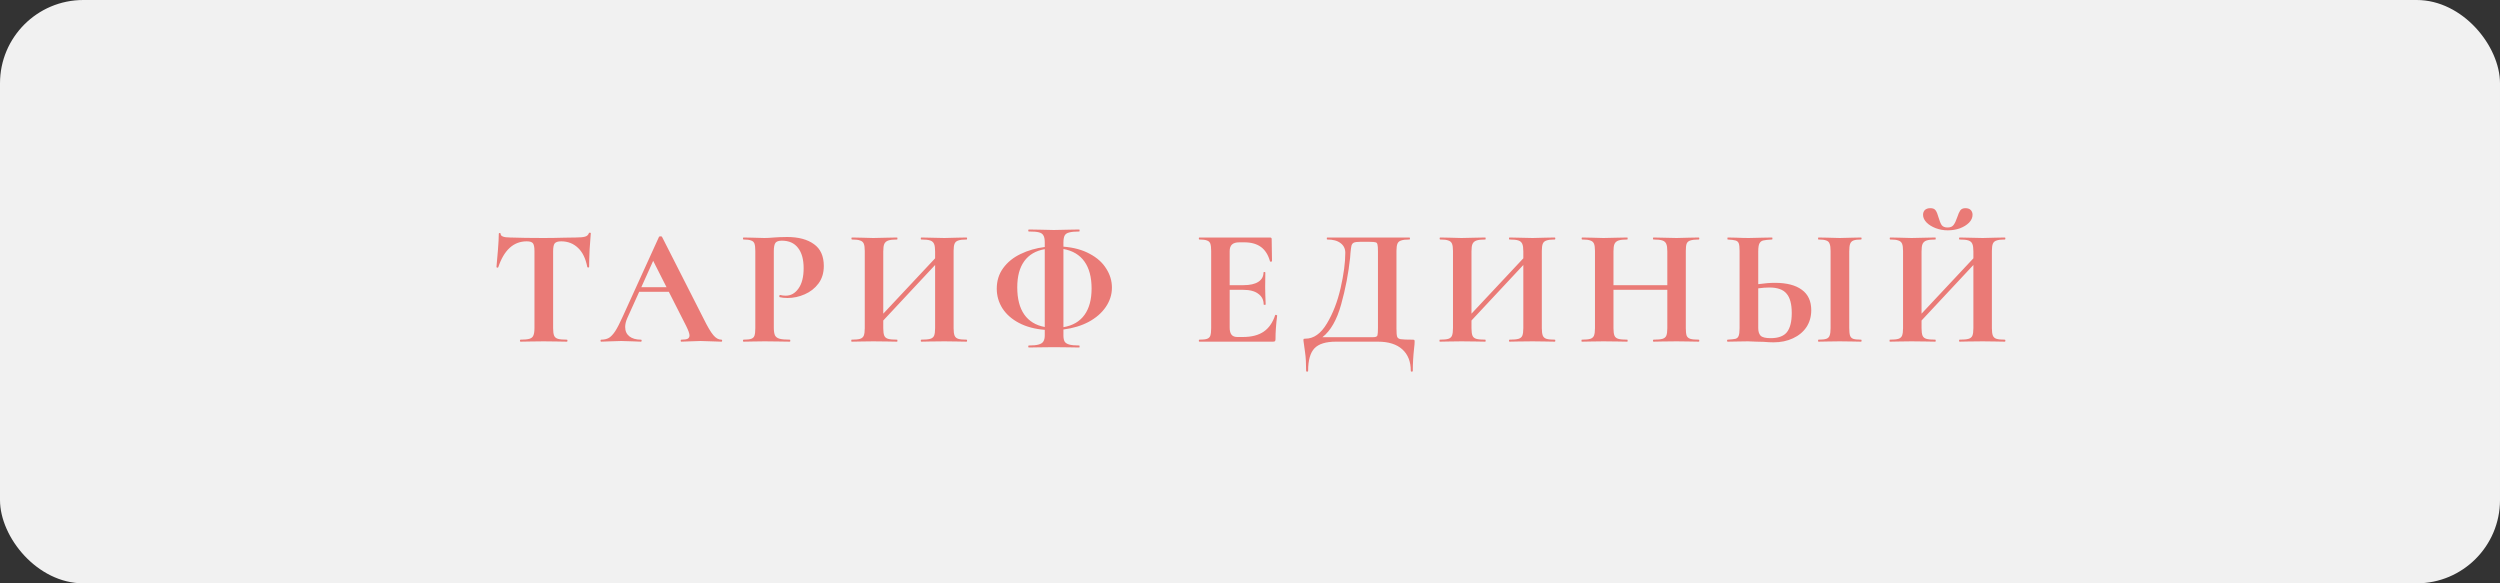 <?xml version="1.0" encoding="UTF-8"?> <svg xmlns="http://www.w3.org/2000/svg" width="300" height="70" viewBox="0 0 300 70" fill="none"><rect x="0" y="0" width="300" height="70" fill="#333333" stroke="none"/><rect width="300" height="70" rx="10" fill="#F1F1F1"></rect><path d="M63.215 28.96C61.629 28.96 60.489 29.993 59.795 32.06C59.782 32.1 59.742 32.12 59.675 32.12C59.609 32.107 59.575 32.08 59.575 32.04C59.629 31.507 59.689 30.82 59.755 29.98C59.822 29.127 59.855 28.487 59.855 28.06C59.855 27.993 59.889 27.96 59.955 27.96C60.035 27.96 60.075 27.993 60.075 28.06C60.075 28.353 60.455 28.5 61.215 28.5C62.362 28.54 63.702 28.56 65.235 28.56C66.022 28.56 66.855 28.547 67.735 28.52L69.095 28.5C69.602 28.5 69.969 28.467 70.195 28.4C70.435 28.333 70.589 28.2 70.655 28C70.669 27.947 70.709 27.92 70.775 27.92C70.855 27.92 70.895 27.947 70.895 28C70.855 28.4 70.809 29.04 70.755 29.92C70.715 30.8 70.695 31.507 70.695 32.04C70.695 32.08 70.662 32.1 70.595 32.1C70.529 32.1 70.489 32.08 70.475 32.04C70.275 31.013 69.902 30.247 69.355 29.74C68.809 29.22 68.135 28.96 67.335 28.96C66.949 28.96 66.689 29.047 66.555 29.22C66.435 29.38 66.375 29.693 66.375 30.16V39.38C66.375 39.793 66.415 40.093 66.495 40.28C66.575 40.467 66.729 40.593 66.955 40.66C67.182 40.727 67.542 40.76 68.035 40.76C68.075 40.76 68.095 40.8 68.095 40.88C68.095 40.96 68.075 41 68.035 41C67.555 41 67.175 40.993 66.895 40.98L65.235 40.96L63.615 40.98C63.335 40.993 62.949 41 62.455 41C62.415 41 62.395 40.96 62.395 40.88C62.395 40.8 62.415 40.76 62.455 40.76C62.935 40.76 63.289 40.727 63.515 40.66C63.755 40.593 63.915 40.467 63.995 40.28C64.089 40.08 64.135 39.78 64.135 39.38V30.12C64.135 29.667 64.075 29.36 63.955 29.2C63.835 29.04 63.589 28.96 63.215 28.96ZM86.561 40.76C86.627 40.76 86.661 40.8 86.661 40.88C86.661 40.96 86.627 41 86.561 41C86.294 41 85.881 40.987 85.321 40.96C84.734 40.933 84.314 40.92 84.061 40.92C83.727 40.92 83.321 40.933 82.841 40.96C82.387 40.987 82.027 41 81.761 41C81.707 41 81.681 40.96 81.681 40.88C81.681 40.8 81.707 40.76 81.761 40.76C82.107 40.76 82.354 40.727 82.501 40.66C82.661 40.58 82.741 40.447 82.741 40.26C82.741 40.033 82.607 39.653 82.341 39.12L80.261 35.02H76.701L75.281 38.16C75.107 38.547 75.021 38.907 75.021 39.24C75.021 39.72 75.187 40.093 75.521 40.36C75.867 40.627 76.327 40.76 76.901 40.76C76.967 40.76 77.001 40.8 77.001 40.88C77.001 40.96 76.967 41 76.901 41C76.661 41 76.314 40.987 75.861 40.96C75.354 40.933 74.914 40.92 74.541 40.92C74.181 40.92 73.747 40.933 73.241 40.96C72.787 40.987 72.421 41 72.141 41C72.087 41 72.061 40.96 72.061 40.88C72.061 40.8 72.087 40.76 72.141 40.76C72.514 40.76 72.827 40.687 73.081 40.54C73.334 40.38 73.587 40.107 73.841 39.72C74.094 39.32 74.394 38.733 74.741 37.96L79.081 28.42C79.107 28.38 79.167 28.36 79.261 28.36C79.367 28.36 79.427 28.38 79.441 28.42L84.441 38.26C84.907 39.207 85.294 39.86 85.601 40.22C85.907 40.58 86.227 40.76 86.561 40.76ZM76.961 34.46H79.981L78.381 31.3L76.961 34.46ZM92.857 39.3C92.857 39.727 92.904 40.04 92.997 40.24C93.09 40.427 93.264 40.56 93.517 40.64C93.784 40.72 94.204 40.76 94.777 40.76C94.817 40.76 94.837 40.8 94.837 40.88C94.837 40.96 94.817 41 94.777 41C94.23 41 93.804 40.993 93.497 40.98L91.757 40.96L90.297 40.98C90.03 40.993 89.67 41 89.217 41C89.177 41 89.157 40.96 89.157 40.88C89.157 40.8 89.177 40.76 89.217 40.76C89.644 40.76 89.95 40.727 90.137 40.66C90.337 40.593 90.47 40.467 90.537 40.28C90.604 40.08 90.637 39.78 90.637 39.38V30.12C90.637 29.72 90.604 29.427 90.537 29.24C90.47 29.053 90.337 28.927 90.137 28.86C89.937 28.78 89.63 28.74 89.217 28.74C89.177 28.74 89.157 28.7 89.157 28.62C89.157 28.54 89.177 28.5 89.217 28.5L90.277 28.52C90.89 28.547 91.377 28.56 91.737 28.56C92.057 28.56 92.437 28.54 92.877 28.5C93.05 28.487 93.27 28.473 93.537 28.46C93.804 28.447 94.11 28.44 94.457 28.44C95.817 28.44 96.89 28.727 97.677 29.3C98.464 29.86 98.857 30.733 98.857 31.92C98.857 32.747 98.644 33.447 98.217 34.02C97.79 34.593 97.237 35.027 96.557 35.32C95.89 35.613 95.204 35.76 94.497 35.76C94.137 35.76 93.824 35.727 93.557 35.66C93.53 35.66 93.517 35.627 93.517 35.56C93.517 35.52 93.524 35.48 93.537 35.44C93.564 35.4 93.59 35.387 93.617 35.4C93.817 35.453 94.044 35.48 94.297 35.48C94.91 35.48 95.417 35.193 95.817 34.62C96.23 34.047 96.437 33.233 96.437 32.18C96.437 31.127 96.21 30.313 95.757 29.74C95.317 29.167 94.67 28.88 93.817 28.88C93.444 28.88 93.19 28.967 93.057 29.14C92.924 29.313 92.857 29.653 92.857 30.16V39.3ZM115.992 40.76C116.032 40.76 116.052 40.8 116.052 40.88C116.052 40.96 116.032 41 115.992 41C115.525 41 115.152 40.993 114.872 40.98L113.332 40.96L111.532 40.98C111.292 40.993 110.965 41 110.552 41C110.512 41 110.492 40.96 110.492 40.88C110.492 40.8 110.512 40.76 110.552 40.76C111.045 40.76 111.405 40.727 111.632 40.66C111.858 40.593 112.012 40.467 112.092 40.28C112.172 40.093 112.212 39.793 112.212 39.38V31.8L105.992 38.46V39.38C105.992 39.78 106.032 40.08 106.112 40.28C106.192 40.467 106.345 40.593 106.572 40.66C106.798 40.727 107.158 40.76 107.652 40.76C107.678 40.76 107.692 40.8 107.692 40.88C107.692 40.96 107.678 41 107.652 41C107.185 41 106.812 40.993 106.532 40.98L104.792 40.96L103.292 40.98C103.025 40.993 102.658 41 102.192 41C102.165 41 102.152 40.96 102.152 40.88C102.152 40.8 102.165 40.76 102.192 40.76C102.658 40.76 102.998 40.727 103.212 40.66C103.425 40.593 103.572 40.467 103.652 40.28C103.732 40.08 103.772 39.78 103.772 39.38V30.12C103.772 29.72 103.732 29.427 103.652 29.24C103.572 29.053 103.425 28.927 103.212 28.86C103.012 28.78 102.685 28.74 102.232 28.74C102.192 28.74 102.172 28.7 102.172 28.62C102.172 28.54 102.192 28.5 102.232 28.5L103.312 28.52C103.925 28.547 104.418 28.56 104.792 28.56C105.298 28.56 105.885 28.547 106.552 28.52L107.652 28.5C107.678 28.5 107.692 28.54 107.692 28.62C107.692 28.7 107.678 28.74 107.652 28.74C107.172 28.74 106.818 28.78 106.592 28.86C106.365 28.94 106.205 29.08 106.112 29.28C106.032 29.467 105.992 29.76 105.992 30.16V37.64L112.212 31V30.16C112.212 29.76 112.172 29.467 112.092 29.28C112.012 29.08 111.858 28.94 111.632 28.86C111.405 28.78 111.045 28.74 110.552 28.74C110.512 28.74 110.492 28.7 110.492 28.62C110.492 28.54 110.512 28.5 110.552 28.5L111.532 28.52C112.198 28.547 112.798 28.56 113.332 28.56C113.692 28.56 114.205 28.547 114.872 28.52L115.992 28.5C116.032 28.5 116.052 28.54 116.052 28.62C116.052 28.7 116.032 28.74 115.992 28.74C115.538 28.74 115.205 28.78 114.992 28.86C114.778 28.927 114.632 29.053 114.552 29.24C114.472 29.427 114.432 29.72 114.432 30.12V39.38C114.432 39.78 114.472 40.08 114.552 40.28C114.632 40.467 114.778 40.593 114.992 40.66C115.205 40.727 115.538 40.76 115.992 40.76ZM133.431 34.52C133.431 35.347 133.184 36.12 132.691 36.84C132.211 37.547 131.531 38.14 130.651 38.62C129.771 39.087 128.758 39.393 127.611 39.54V40.26C127.611 40.567 127.658 40.807 127.751 40.98C127.844 41.14 128.024 41.26 128.291 41.34C128.571 41.42 128.978 41.46 129.511 41.46C129.538 41.46 129.551 41.5 129.551 41.58C129.551 41.66 129.538 41.7 129.511 41.7C128.991 41.7 128.584 41.693 128.291 41.68L126.471 41.66L124.711 41.68C124.404 41.693 123.984 41.7 123.451 41.7C123.411 41.7 123.391 41.66 123.391 41.58C123.391 41.5 123.411 41.46 123.451 41.46C123.984 41.46 124.384 41.42 124.651 41.34C124.931 41.26 125.118 41.133 125.211 40.96C125.318 40.787 125.371 40.553 125.371 40.26V39.58C124.184 39.487 123.158 39.213 122.291 38.76C121.424 38.307 120.758 37.72 120.291 37C119.838 36.28 119.611 35.493 119.611 34.64C119.611 33.693 119.871 32.867 120.391 32.16C120.911 31.453 121.604 30.893 122.471 30.48C123.351 30.053 124.318 29.773 125.371 29.64V29.08C125.371 28.707 125.318 28.433 125.211 28.26C125.118 28.073 124.938 27.947 124.671 27.88C124.418 27.813 124.011 27.78 123.451 27.78C123.411 27.78 123.391 27.74 123.391 27.66C123.391 27.58 123.411 27.54 123.451 27.54L124.711 27.56C125.431 27.587 126.018 27.6 126.471 27.6C126.951 27.6 127.564 27.587 128.311 27.56L129.511 27.54C129.538 27.54 129.551 27.58 129.551 27.66C129.551 27.74 129.538 27.78 129.511 27.78C128.964 27.78 128.558 27.82 128.291 27.9C128.024 27.967 127.844 28.093 127.751 28.28C127.658 28.467 127.611 28.747 127.611 29.12V29.6C128.838 29.693 129.891 29.98 130.771 30.46C131.651 30.927 132.311 31.52 132.751 32.24C133.204 32.947 133.431 33.707 133.431 34.52ZM130.991 34.62C130.991 33.26 130.704 32.18 130.131 31.38C129.558 30.58 128.718 30.08 127.611 29.88V39.26C128.718 39.073 129.558 38.587 130.131 37.8C130.704 37.013 130.991 35.953 130.991 34.62ZM122.071 34.48C122.071 35.853 122.351 36.94 122.911 37.74C123.471 38.54 124.291 39.04 125.371 39.24V29.9C124.291 30.087 123.471 30.567 122.911 31.34C122.351 32.113 122.071 33.16 122.071 34.48ZM153.02 37.82C153.02 37.793 153.046 37.78 153.1 37.78C153.14 37.78 153.173 37.793 153.2 37.82C153.24 37.833 153.26 37.847 153.26 37.86C153.126 38.9 153.06 39.847 153.06 40.7C153.06 40.807 153.04 40.887 153 40.94C152.96 40.98 152.88 41 152.76 41H143.92C143.88 41 143.86 40.96 143.86 40.88C143.86 40.8 143.88 40.76 143.92 40.76C144.346 40.76 144.653 40.727 144.84 40.66C145.04 40.593 145.173 40.467 145.24 40.28C145.306 40.08 145.34 39.78 145.34 39.38V30.12C145.34 29.72 145.306 29.427 145.24 29.24C145.173 29.053 145.04 28.927 144.84 28.86C144.64 28.78 144.333 28.74 143.92 28.74C143.88 28.74 143.86 28.7 143.86 28.62C143.86 28.54 143.88 28.5 143.92 28.5H152.4C152.533 28.5 152.6 28.56 152.6 28.68L152.64 31.34C152.64 31.367 152.6 31.387 152.52 31.4C152.453 31.413 152.413 31.4 152.4 31.36C152.186 30.587 151.826 30.013 151.32 29.64C150.813 29.267 150.146 29.08 149.32 29.08H148.72C148.32 29.08 148.026 29.167 147.84 29.34C147.653 29.513 147.56 29.78 147.56 30.14V34.22H149.22C149.993 34.22 150.586 34.087 151 33.82C151.413 33.553 151.62 33.18 151.62 32.7C151.62 32.66 151.653 32.64 151.72 32.64C151.8 32.64 151.84 32.66 151.84 32.7L151.82 34.5L151.84 35.46C151.866 35.913 151.88 36.273 151.88 36.54C151.88 36.567 151.84 36.58 151.76 36.58C151.68 36.58 151.64 36.567 151.64 36.54C151.64 35.993 151.426 35.567 151 35.26C150.586 34.94 149.986 34.78 149.2 34.78H147.56V39.3C147.56 39.687 147.633 39.973 147.78 40.16C147.926 40.347 148.16 40.44 148.48 40.44H149.14C150.18 40.44 151.013 40.227 151.64 39.8C152.266 39.373 152.726 38.713 153.02 37.82ZM169.515 40.76C169.635 40.76 169.701 40.773 169.715 40.8C169.741 40.813 169.755 40.88 169.755 41C169.755 41.213 169.735 41.467 169.695 41.76C169.588 42.72 169.535 43.633 169.535 44.5C169.535 44.567 169.495 44.6 169.415 44.6C169.335 44.6 169.295 44.567 169.295 44.5C169.295 43.393 168.955 42.533 168.275 41.92C167.595 41.307 166.621 41 165.355 41H160.315C159.101 41 158.241 41.267 157.735 41.8C157.228 42.333 156.975 43.233 156.975 44.5C156.975 44.567 156.935 44.6 156.855 44.6C156.775 44.6 156.735 44.567 156.735 44.5C156.735 43.593 156.695 42.873 156.615 42.34C156.548 41.82 156.508 41.527 156.495 41.46C156.441 41.113 156.415 40.92 156.415 40.88C156.415 40.76 156.421 40.693 156.435 40.68C156.461 40.653 156.535 40.64 156.655 40.64C157.641 40.64 158.495 40.04 159.215 38.84C159.948 37.627 160.501 36.2 160.875 34.56C161.248 32.92 161.435 31.513 161.435 30.34C161.435 29.847 161.248 29.46 160.875 29.18C160.501 28.887 159.968 28.74 159.275 28.74C159.235 28.74 159.215 28.7 159.215 28.62C159.215 28.54 159.235 28.5 159.275 28.5H169.135C169.175 28.5 169.195 28.54 169.195 28.62C169.195 28.7 169.175 28.74 169.135 28.74C168.681 28.74 168.348 28.78 168.135 28.86C167.921 28.927 167.775 29.053 167.695 29.24C167.615 29.427 167.575 29.72 167.575 30.12V39.38C167.575 39.9 167.601 40.24 167.655 40.4C167.708 40.56 167.848 40.66 168.075 40.7C168.315 40.74 168.795 40.76 169.515 40.76ZM165.355 30.16C165.355 29.747 165.335 29.473 165.295 29.34C165.268 29.193 165.195 29.107 165.075 29.08C164.955 29.04 164.715 29.02 164.355 29.02H163.195C162.848 29.02 162.601 29.053 162.455 29.12C162.321 29.187 162.228 29.307 162.175 29.48C162.135 29.64 162.095 29.94 162.055 30.38C162.055 30.473 162.041 30.653 162.015 30.92C161.815 32.813 161.455 34.687 160.935 36.54C160.428 38.38 159.681 39.687 158.695 40.46H164.255C164.335 40.46 164.515 40.46 164.795 40.46C165.088 40.46 165.255 40.387 165.295 40.24C165.335 40.08 165.355 39.78 165.355 39.34V30.16ZM186.578 40.76C186.618 40.76 186.638 40.8 186.638 40.88C186.638 40.96 186.618 41 186.578 41C186.111 41 185.738 40.993 185.458 40.98L183.918 40.96L182.118 40.98C181.878 40.993 181.551 41 181.138 41C181.098 41 181.078 40.96 181.078 40.88C181.078 40.8 181.098 40.76 181.138 40.76C181.631 40.76 181.991 40.727 182.218 40.66C182.444 40.593 182.598 40.467 182.678 40.28C182.758 40.093 182.798 39.793 182.798 39.38V31.8L176.578 38.46V39.38C176.578 39.78 176.618 40.08 176.698 40.28C176.778 40.467 176.931 40.593 177.158 40.66C177.384 40.727 177.744 40.76 178.238 40.76C178.264 40.76 178.278 40.8 178.278 40.88C178.278 40.96 178.264 41 178.238 41C177.771 41 177.398 40.993 177.118 40.98L175.378 40.96L173.878 40.98C173.611 40.993 173.244 41 172.778 41C172.751 41 172.738 40.96 172.738 40.88C172.738 40.8 172.751 40.76 172.778 40.76C173.244 40.76 173.584 40.727 173.798 40.66C174.011 40.593 174.158 40.467 174.238 40.28C174.318 40.08 174.358 39.78 174.358 39.38V30.12C174.358 29.72 174.318 29.427 174.238 29.24C174.158 29.053 174.011 28.927 173.798 28.86C173.598 28.78 173.271 28.74 172.818 28.74C172.778 28.74 172.758 28.7 172.758 28.62C172.758 28.54 172.778 28.5 172.818 28.5L173.898 28.52C174.511 28.547 175.004 28.56 175.378 28.56C175.884 28.56 176.471 28.547 177.138 28.52L178.238 28.5C178.264 28.5 178.278 28.54 178.278 28.62C178.278 28.7 178.264 28.74 178.238 28.74C177.758 28.74 177.404 28.78 177.178 28.86C176.951 28.94 176.791 29.08 176.698 29.28C176.618 29.467 176.578 29.76 176.578 30.16V37.64L182.798 31V30.16C182.798 29.76 182.758 29.467 182.678 29.28C182.598 29.08 182.444 28.94 182.218 28.86C181.991 28.78 181.631 28.74 181.138 28.74C181.098 28.74 181.078 28.7 181.078 28.62C181.078 28.54 181.098 28.5 181.138 28.5L182.118 28.52C182.784 28.547 183.384 28.56 183.918 28.56C184.278 28.56 184.791 28.547 185.458 28.52L186.578 28.5C186.618 28.5 186.638 28.54 186.638 28.62C186.638 28.7 186.618 28.74 186.578 28.74C186.124 28.74 185.791 28.78 185.578 28.86C185.364 28.927 185.218 29.053 185.138 29.24C185.058 29.427 185.018 29.72 185.018 30.12V39.38C185.018 39.78 185.058 40.08 185.138 40.28C185.218 40.467 185.364 40.593 185.578 40.66C185.791 40.727 186.124 40.76 186.578 40.76ZM203.857 40.76C203.897 40.76 203.917 40.8 203.917 40.88C203.917 40.96 203.897 41 203.857 41C203.39 41 203.017 40.993 202.737 40.98L201.197 40.96L199.397 40.98C199.157 40.993 198.83 41 198.417 41C198.377 41 198.357 40.96 198.357 40.88C198.357 40.8 198.377 40.76 198.417 40.76C198.91 40.76 199.27 40.727 199.497 40.66C199.723 40.593 199.877 40.467 199.957 40.28C200.037 40.093 200.077 39.793 200.077 39.38V34.78H193.617V39.38C193.617 39.78 193.657 40.08 193.737 40.28C193.817 40.467 193.97 40.593 194.197 40.66C194.423 40.727 194.783 40.76 195.277 40.76C195.303 40.76 195.317 40.8 195.317 40.88C195.317 40.96 195.303 41 195.277 41C194.81 41 194.437 40.993 194.157 40.98L192.417 40.96L190.917 40.98C190.65 40.993 190.283 41 189.817 41C189.79 41 189.777 40.96 189.777 40.88C189.777 40.8 189.79 40.76 189.817 40.76C190.283 40.76 190.623 40.727 190.837 40.66C191.05 40.593 191.197 40.467 191.277 40.28C191.357 40.08 191.397 39.78 191.397 39.38V30.12C191.397 29.72 191.357 29.427 191.277 29.24C191.197 29.053 191.05 28.927 190.837 28.86C190.637 28.78 190.31 28.74 189.857 28.74C189.817 28.74 189.797 28.7 189.797 28.62C189.797 28.54 189.817 28.5 189.857 28.5L190.937 28.52C191.55 28.547 192.043 28.56 192.417 28.56C192.923 28.56 193.51 28.547 194.177 28.52L195.277 28.5C195.303 28.5 195.317 28.54 195.317 28.62C195.317 28.7 195.303 28.74 195.277 28.74C194.797 28.74 194.443 28.78 194.217 28.86C193.99 28.94 193.83 29.08 193.737 29.28C193.657 29.467 193.617 29.76 193.617 30.16V34.22H200.077V30.16C200.077 29.76 200.037 29.467 199.957 29.28C199.877 29.08 199.723 28.94 199.497 28.86C199.27 28.78 198.91 28.74 198.417 28.74C198.377 28.74 198.357 28.7 198.357 28.62C198.357 28.54 198.377 28.5 198.417 28.5L199.397 28.52C200.063 28.547 200.663 28.56 201.197 28.56C201.557 28.56 202.07 28.547 202.737 28.52L203.857 28.5C203.897 28.5 203.917 28.54 203.917 28.62C203.917 28.7 203.897 28.74 203.857 28.74C203.403 28.74 203.063 28.78 202.837 28.86C202.623 28.927 202.477 29.053 202.397 29.24C202.33 29.427 202.297 29.72 202.297 30.12V39.38C202.297 39.78 202.33 40.08 202.397 40.28C202.477 40.467 202.623 40.593 202.837 40.66C203.05 40.727 203.39 40.76 203.857 40.76ZM212.99 33.94C214.404 33.94 215.484 34.22 216.23 34.78C216.977 35.327 217.35 36.14 217.35 37.22C217.35 37.993 217.157 38.673 216.77 39.26C216.384 39.833 215.844 40.28 215.15 40.6C214.47 40.92 213.697 41.08 212.83 41.08C212.484 41.08 212.077 41.06 211.61 41.02C211.437 41.02 211.157 41.013 210.77 41C210.384 40.973 210.044 40.96 209.75 40.96L208.47 40.98C208.19 40.993 207.804 41 207.31 41C207.27 41 207.25 40.96 207.25 40.88C207.25 40.8 207.27 40.76 207.31 40.76C207.764 40.733 208.077 40.7 208.25 40.66C208.437 40.607 208.564 40.493 208.63 40.32C208.71 40.133 208.75 39.82 208.75 39.38V30.12C208.75 29.68 208.717 29.373 208.65 29.2C208.584 29.027 208.457 28.913 208.27 28.86C208.097 28.807 207.784 28.767 207.33 28.74C207.304 28.74 207.29 28.7 207.29 28.62C207.29 28.54 207.304 28.5 207.33 28.5L208.33 28.52C208.89 28.547 209.397 28.56 209.85 28.56C210.29 28.56 210.844 28.547 211.51 28.52L212.65 28.5C212.677 28.5 212.69 28.54 212.69 28.62C212.69 28.7 212.677 28.74 212.65 28.74C212.13 28.767 211.77 28.807 211.57 28.86C211.37 28.913 211.224 29.033 211.13 29.22C211.037 29.407 210.99 29.72 210.99 30.16V34.1C211.737 33.993 212.404 33.94 212.99 33.94ZM212.47 40.58C213.39 40.58 214.044 40.34 214.43 39.86C214.817 39.367 215.01 38.6 215.01 37.56C215.01 36.493 214.804 35.72 214.39 35.24C213.99 34.747 213.297 34.5 212.31 34.5C211.964 34.5 211.524 34.533 210.99 34.6V39.38C210.99 39.78 211.084 40.08 211.27 40.28C211.47 40.48 211.87 40.58 212.47 40.58ZM221.91 39.38C221.91 39.793 221.944 40.093 222.01 40.28C222.077 40.467 222.204 40.593 222.39 40.66C222.59 40.727 222.904 40.76 223.33 40.76C223.37 40.76 223.39 40.8 223.39 40.88C223.39 40.96 223.37 41 223.33 41C222.89 41 222.544 40.993 222.29 40.98L220.77 40.96L219.29 40.98C219.024 40.993 218.664 41 218.21 41C218.184 41 218.17 40.96 218.17 40.88C218.17 40.8 218.184 40.76 218.21 40.76C218.637 40.76 218.95 40.727 219.15 40.66C219.35 40.593 219.484 40.467 219.55 40.28C219.63 40.08 219.67 39.78 219.67 39.38V30.12C219.67 29.72 219.63 29.427 219.55 29.24C219.484 29.053 219.35 28.927 219.15 28.86C218.95 28.78 218.637 28.74 218.21 28.74C218.184 28.74 218.17 28.7 218.17 28.62C218.17 28.54 218.184 28.5 218.21 28.5L219.29 28.52C219.904 28.547 220.397 28.56 220.77 28.56C221.184 28.56 221.697 28.547 222.31 28.52L223.33 28.5C223.37 28.5 223.39 28.54 223.39 28.62C223.39 28.7 223.37 28.74 223.33 28.74C222.917 28.74 222.61 28.78 222.41 28.86C222.21 28.94 222.077 29.08 222.01 29.28C221.944 29.467 221.91 29.76 221.91 30.16V39.38ZM240.586 40.76C240.626 40.76 240.646 40.8 240.646 40.88C240.646 40.96 240.626 41 240.586 41C240.119 41 239.746 40.993 239.466 40.98L237.926 40.96L236.126 40.98C235.886 40.993 235.559 41 235.146 41C235.106 41 235.086 40.96 235.086 40.88C235.086 40.8 235.106 40.76 235.146 40.76C235.639 40.76 235.999 40.727 236.226 40.66C236.452 40.593 236.606 40.467 236.686 40.28C236.766 40.093 236.806 39.793 236.806 39.38V31.8L230.586 38.46V39.38C230.586 39.78 230.626 40.08 230.706 40.28C230.786 40.467 230.939 40.593 231.166 40.66C231.392 40.727 231.752 40.76 232.246 40.76C232.272 40.76 232.286 40.8 232.286 40.88C232.286 40.96 232.272 41 232.246 41C231.779 41 231.406 40.993 231.126 40.98L229.386 40.96L227.886 40.98C227.619 40.993 227.252 41 226.786 41C226.759 41 226.746 40.96 226.746 40.88C226.746 40.8 226.759 40.76 226.786 40.76C227.252 40.76 227.592 40.727 227.806 40.66C228.019 40.593 228.166 40.467 228.246 40.28C228.326 40.08 228.366 39.78 228.366 39.38V30.12C228.366 29.72 228.326 29.427 228.246 29.24C228.166 29.053 228.019 28.927 227.806 28.86C227.606 28.78 227.279 28.74 226.826 28.74C226.786 28.74 226.766 28.7 226.766 28.62C226.766 28.54 226.786 28.5 226.826 28.5L227.906 28.52C228.519 28.547 229.012 28.56 229.386 28.56C229.892 28.56 230.479 28.547 231.146 28.52L232.246 28.5C232.272 28.5 232.286 28.54 232.286 28.62C232.286 28.7 232.272 28.74 232.246 28.74C231.766 28.74 231.412 28.78 231.186 28.86C230.959 28.94 230.799 29.08 230.706 29.28C230.626 29.467 230.586 29.76 230.586 30.16V37.64L236.806 31V30.16C236.806 29.76 236.766 29.467 236.686 29.28C236.606 29.08 236.452 28.94 236.226 28.86C235.999 28.78 235.639 28.74 235.146 28.74C235.106 28.74 235.086 28.7 235.086 28.62C235.086 28.54 235.106 28.5 235.146 28.5L236.126 28.52C236.792 28.547 237.392 28.56 237.926 28.56C238.286 28.56 238.799 28.547 239.466 28.52L240.586 28.5C240.626 28.5 240.646 28.54 240.646 28.62C240.646 28.7 240.626 28.74 240.586 28.74C240.132 28.74 239.799 28.78 239.586 28.86C239.372 28.927 239.226 29.053 239.146 29.24C239.066 29.427 239.026 29.72 239.026 30.12V39.38C239.026 39.78 239.066 40.08 239.146 40.28C239.226 40.467 239.372 40.593 239.586 40.66C239.799 40.727 240.132 40.76 240.586 40.76ZM233.706 27.3C234.039 27.3 234.279 27.2 234.426 27C234.586 26.787 234.732 26.48 234.866 26.08C234.986 25.707 235.106 25.433 235.226 25.26C235.359 25.073 235.566 24.98 235.846 24.98C236.126 24.98 236.339 25.053 236.486 25.2C236.632 25.347 236.706 25.54 236.706 25.78C236.706 26.113 236.566 26.427 236.286 26.72C236.006 27 235.639 27.227 235.186 27.4C234.732 27.56 234.246 27.64 233.726 27.64C233.219 27.64 232.739 27.553 232.286 27.38C231.832 27.207 231.466 26.98 231.186 26.7C230.906 26.407 230.766 26.1 230.766 25.78C230.766 25.54 230.839 25.347 230.986 25.2C231.146 25.053 231.366 24.98 231.646 24.98C231.952 24.98 232.166 25.073 232.286 25.26C232.406 25.433 232.519 25.713 232.626 26.1C232.746 26.513 232.872 26.82 233.006 27.02C233.152 27.207 233.386 27.3 233.706 27.3Z" fill="#EA7A76"></path></svg> 